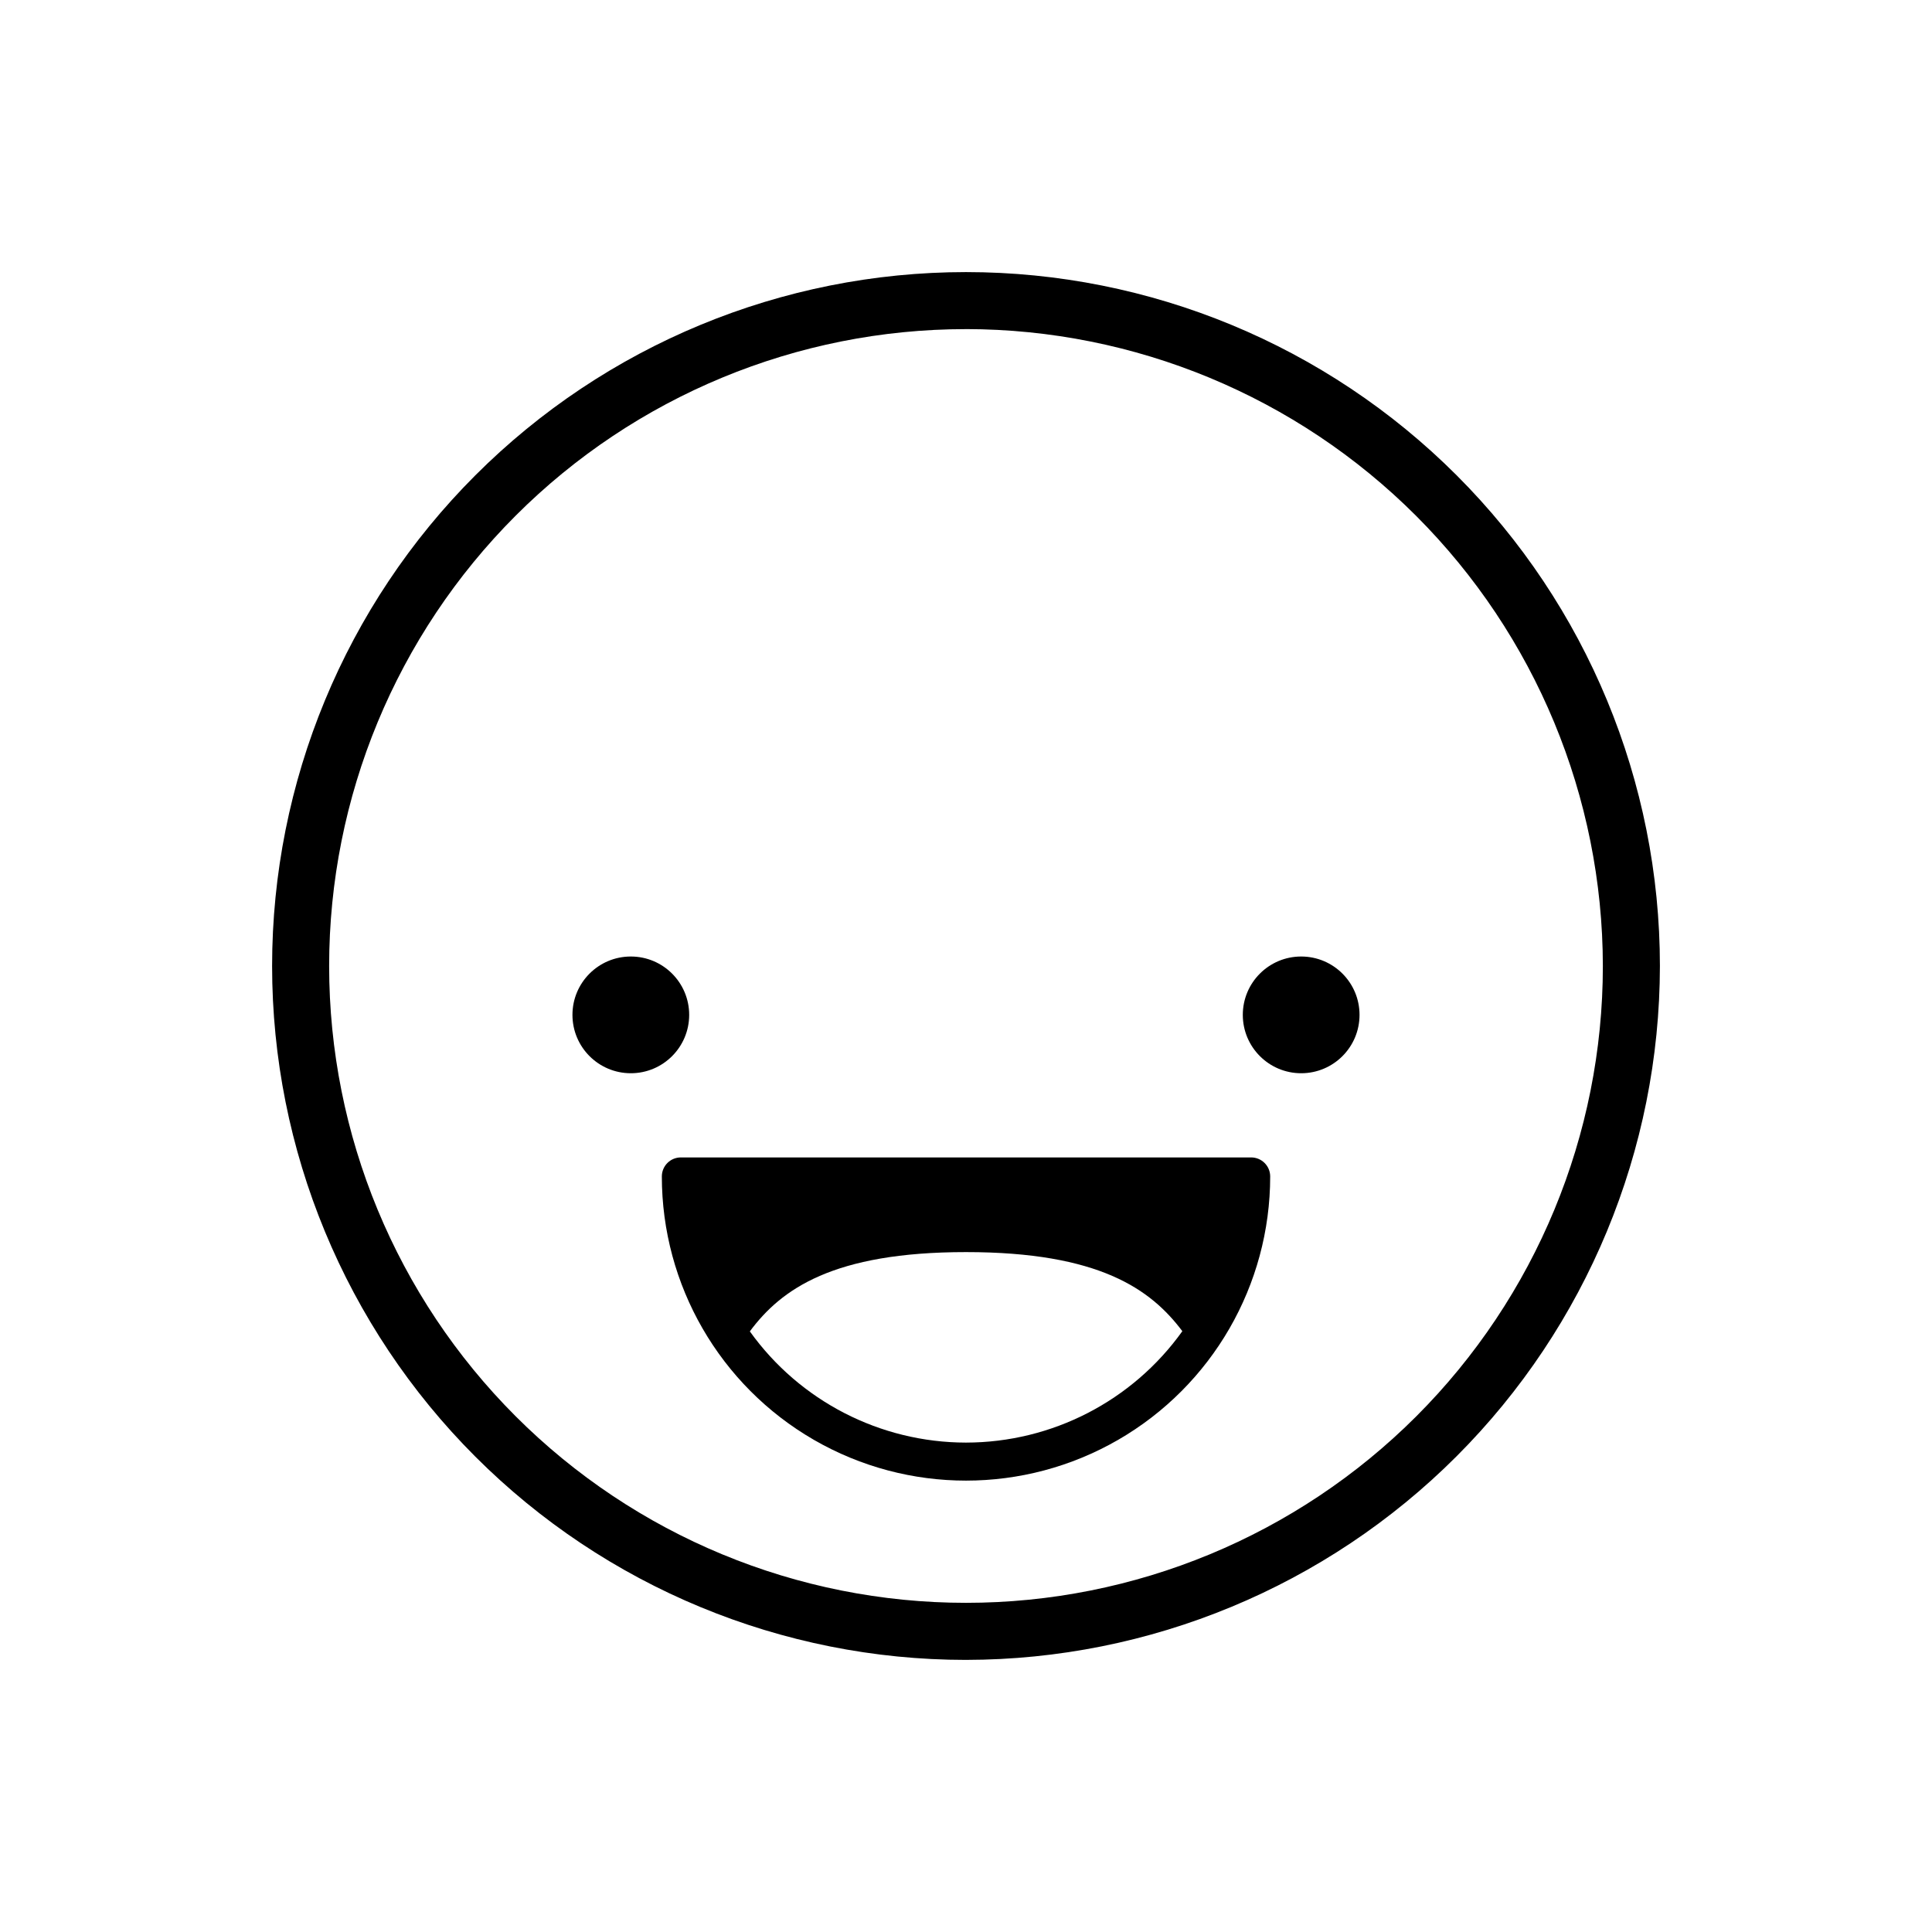 <?xml version="1.0" encoding="UTF-8"?>
<!-- Uploaded to: ICON Repo, www.svgrepo.com, Generator: ICON Repo Mixer Tools -->
<svg fill="#000000" width="800px" height="800px" version="1.1" viewBox="144 144 512 512" xmlns="http://www.w3.org/2000/svg">
 <g>
  <path d="m400 583.89c-48.773 0-95.547-19.375-130.03-53.863-34.488-34.484-53.859-81.258-53.859-130.03 0-48.773 19.371-95.547 53.859-130.03 34.484-34.488 81.258-53.859 130.03-53.859 48.77 0 95.543 19.371 130.03 53.859 34.488 34.484 53.863 81.258 53.863 130.03-0.055 48.754-19.445 95.496-53.922 129.97-34.473 34.477-81.215 53.867-129.97 53.922zm0-352.67c-44.766 0-87.691 17.781-119.34 49.434s-49.434 74.578-49.434 119.34c0 44.762 17.781 87.691 49.434 119.34 31.652 31.652 74.578 49.434 119.34 49.434 44.762 0 87.691-17.781 119.34-49.434 31.652-31.648 49.434-74.578 49.434-119.34-0.051-44.746-17.852-87.645-49.492-119.29s-74.535-49.438-119.28-49.492z"/>
  <path d="m326.64 412.95c0 8.543-6.926 15.469-15.469 15.469s-15.465-6.926-15.465-15.469c0-8.543 6.922-15.465 15.465-15.465s15.469 6.922 15.469 15.465"/>
  <path d="m504.29 412.95c0 8.543-6.922 15.469-15.465 15.469-8.543 0-15.469-6.926-15.469-15.469 0-8.543 6.926-15.465 15.469-15.465 8.543 0 15.465 6.922 15.465 15.465"/>
  <path d="m475.57 450.73h-151.14c-2.781 0-5.035 2.258-5.035 5.039 0 28.801 15.363 55.41 40.305 69.812 24.938 14.398 55.668 14.398 80.609 0 24.938-14.402 40.305-41.012 40.305-69.812 0-1.336-0.531-2.617-1.477-3.562-0.945-0.945-2.227-1.477-3.562-1.477zm-75.57 75.57v0.004c-22.73-0.023-44.055-10.996-57.285-29.473 8.312-11.188 22.016-21.012 57.285-21.012 35.266 0 48.969 9.824 57.332 20.961-13.23 18.512-34.578 29.504-57.332 29.523z"/>
 </g>
</svg>